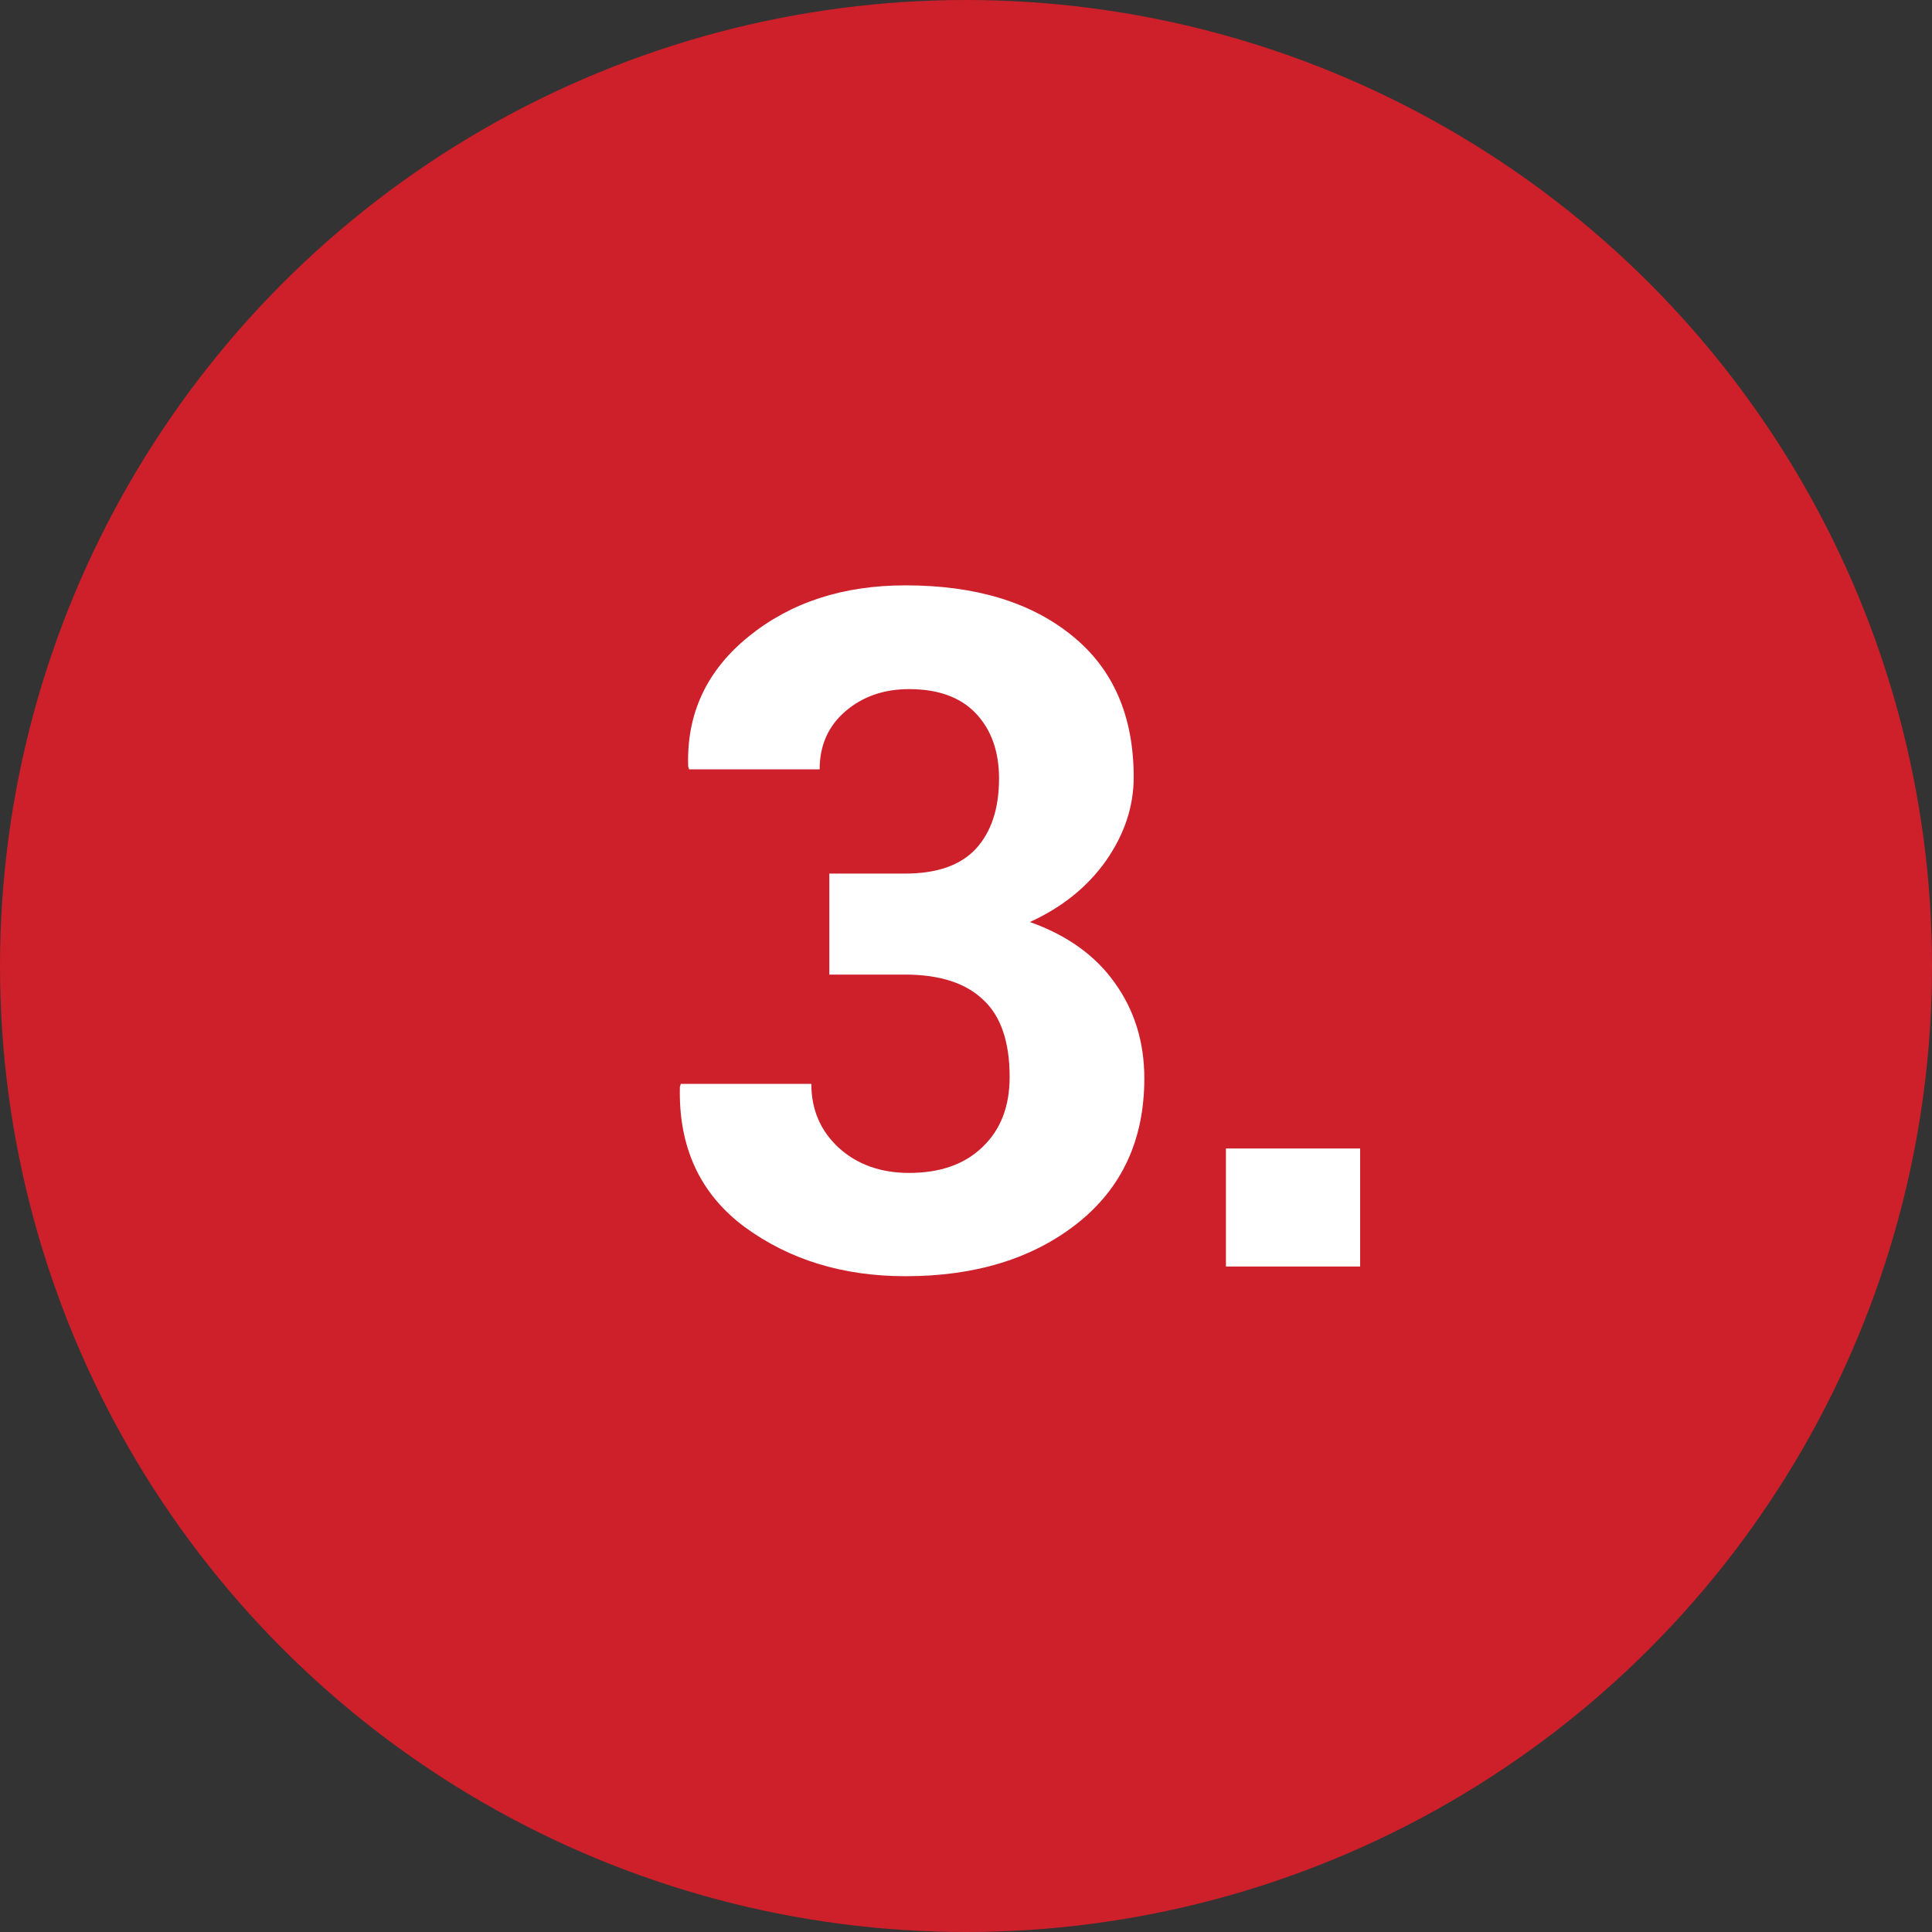 <svg xmlns="http://www.w3.org/2000/svg" width="90" height="90" viewBox="0 0 90 90" fill="none"><rect x="0" y="0" width="90" height="90" fill="#333333" stroke="none"/><circle cx="45" cy="45" r="45" fill="#CD202A"></circle><path d="M38.633 40.695H42.156C43.646 40.695 44.749 40.309 45.465 39.535C46.181 38.747 46.539 37.659 46.539 36.27C46.539 35.009 46.181 33.999 45.465 33.24C44.749 32.481 43.71 32.102 42.35 32.102C41.175 32.102 40.187 32.445 39.385 33.133C38.583 33.82 38.182 34.723 38.182 35.84H32.102L32.059 35.711C31.973 33.262 32.911 31.242 34.873 29.652C36.835 28.062 39.27 27.268 42.178 27.268C45.415 27.268 47.993 28.041 49.912 29.588C51.846 31.135 52.812 33.34 52.812 36.205C52.812 37.566 52.383 38.862 51.523 40.094C50.664 41.311 49.482 42.264 47.978 42.951C49.712 43.567 51.029 44.512 51.932 45.787C52.848 47.062 53.307 48.544 53.307 50.234C53.307 53.099 52.261 55.355 50.17 57.002C48.093 58.635 45.429 59.451 42.178 59.451C39.27 59.451 36.771 58.685 34.68 57.152C32.603 55.605 31.6 53.428 31.672 50.621L31.715 50.492H37.795C37.795 51.695 38.225 52.691 39.084 53.478C39.943 54.252 41.032 54.639 42.35 54.639C43.796 54.639 44.935 54.238 45.766 53.435C46.611 52.633 47.033 51.545 47.033 50.17C47.033 48.523 46.618 47.32 45.787 46.56C44.971 45.787 43.76 45.4 42.156 45.4H38.633V40.695ZM63.361 59H57.109V53.5H63.361V59Z" fill="white"></path></svg>